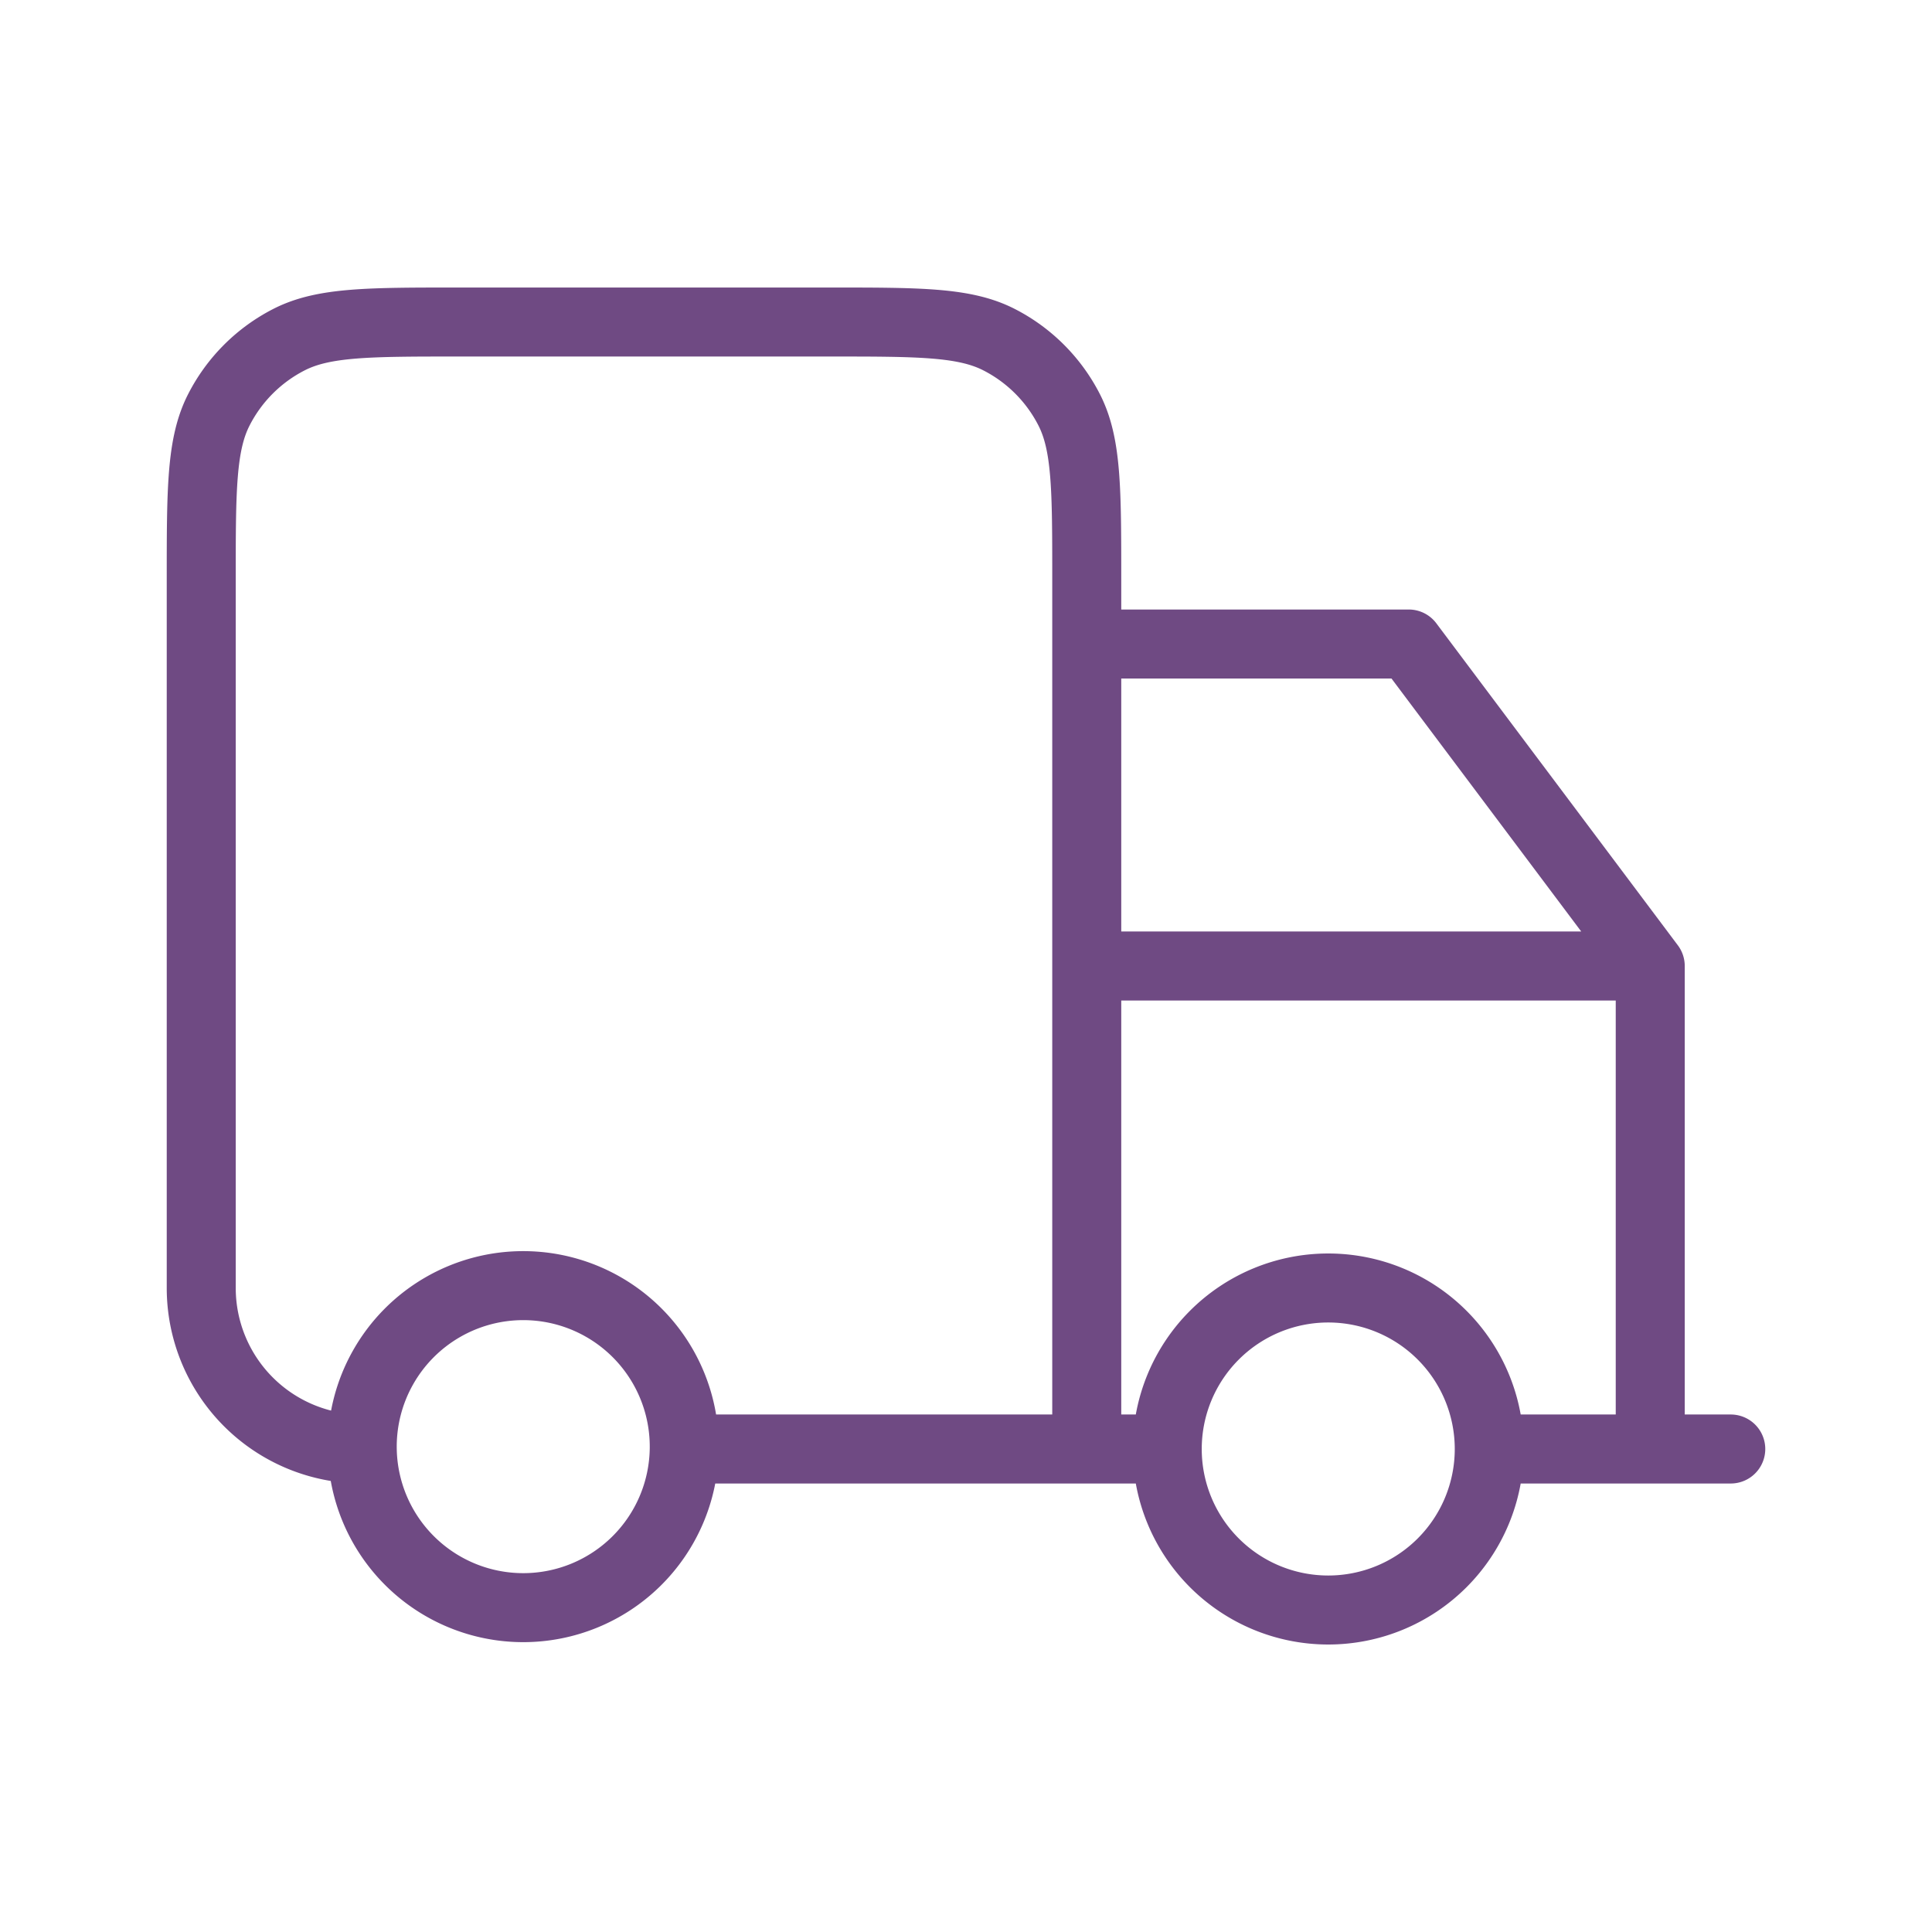 <svg width="56" height="56" fill="none" xmlns="http://www.w3.org/2000/svg"><path d="M43.167 42a4.667 4.667 0 0 1-9.334 0m9.334 0a4.667 4.667 0 1 0-9.334 0m9.334 0h7m-16.334 0H31.5m-11.667 0a4.667 4.667 0 0 1-9.333 0m9.333 0a4.667 4.667 0 1 0-9.333 0m9.333 0H31.5m-21 0a4.667 4.667 0 0 1-4.667-4.666V16.8c0-2.613 0-3.92.509-4.918a4.667 4.667 0 0 1 2.04-2.04c.998-.508 2.305-.508 4.918-.508h10.733c2.614 0 3.92 0 4.919.508a4.667 4.667 0 0 1 2.04 2.04c.508.998.508 2.305.508 4.918V42m0 0V18.667h9.333l7 9.333m0 0v14m0-14H31.5" stroke="#6F4A83" stroke-width="2" stroke-linecap="round" stroke-linejoin="round"/></svg>